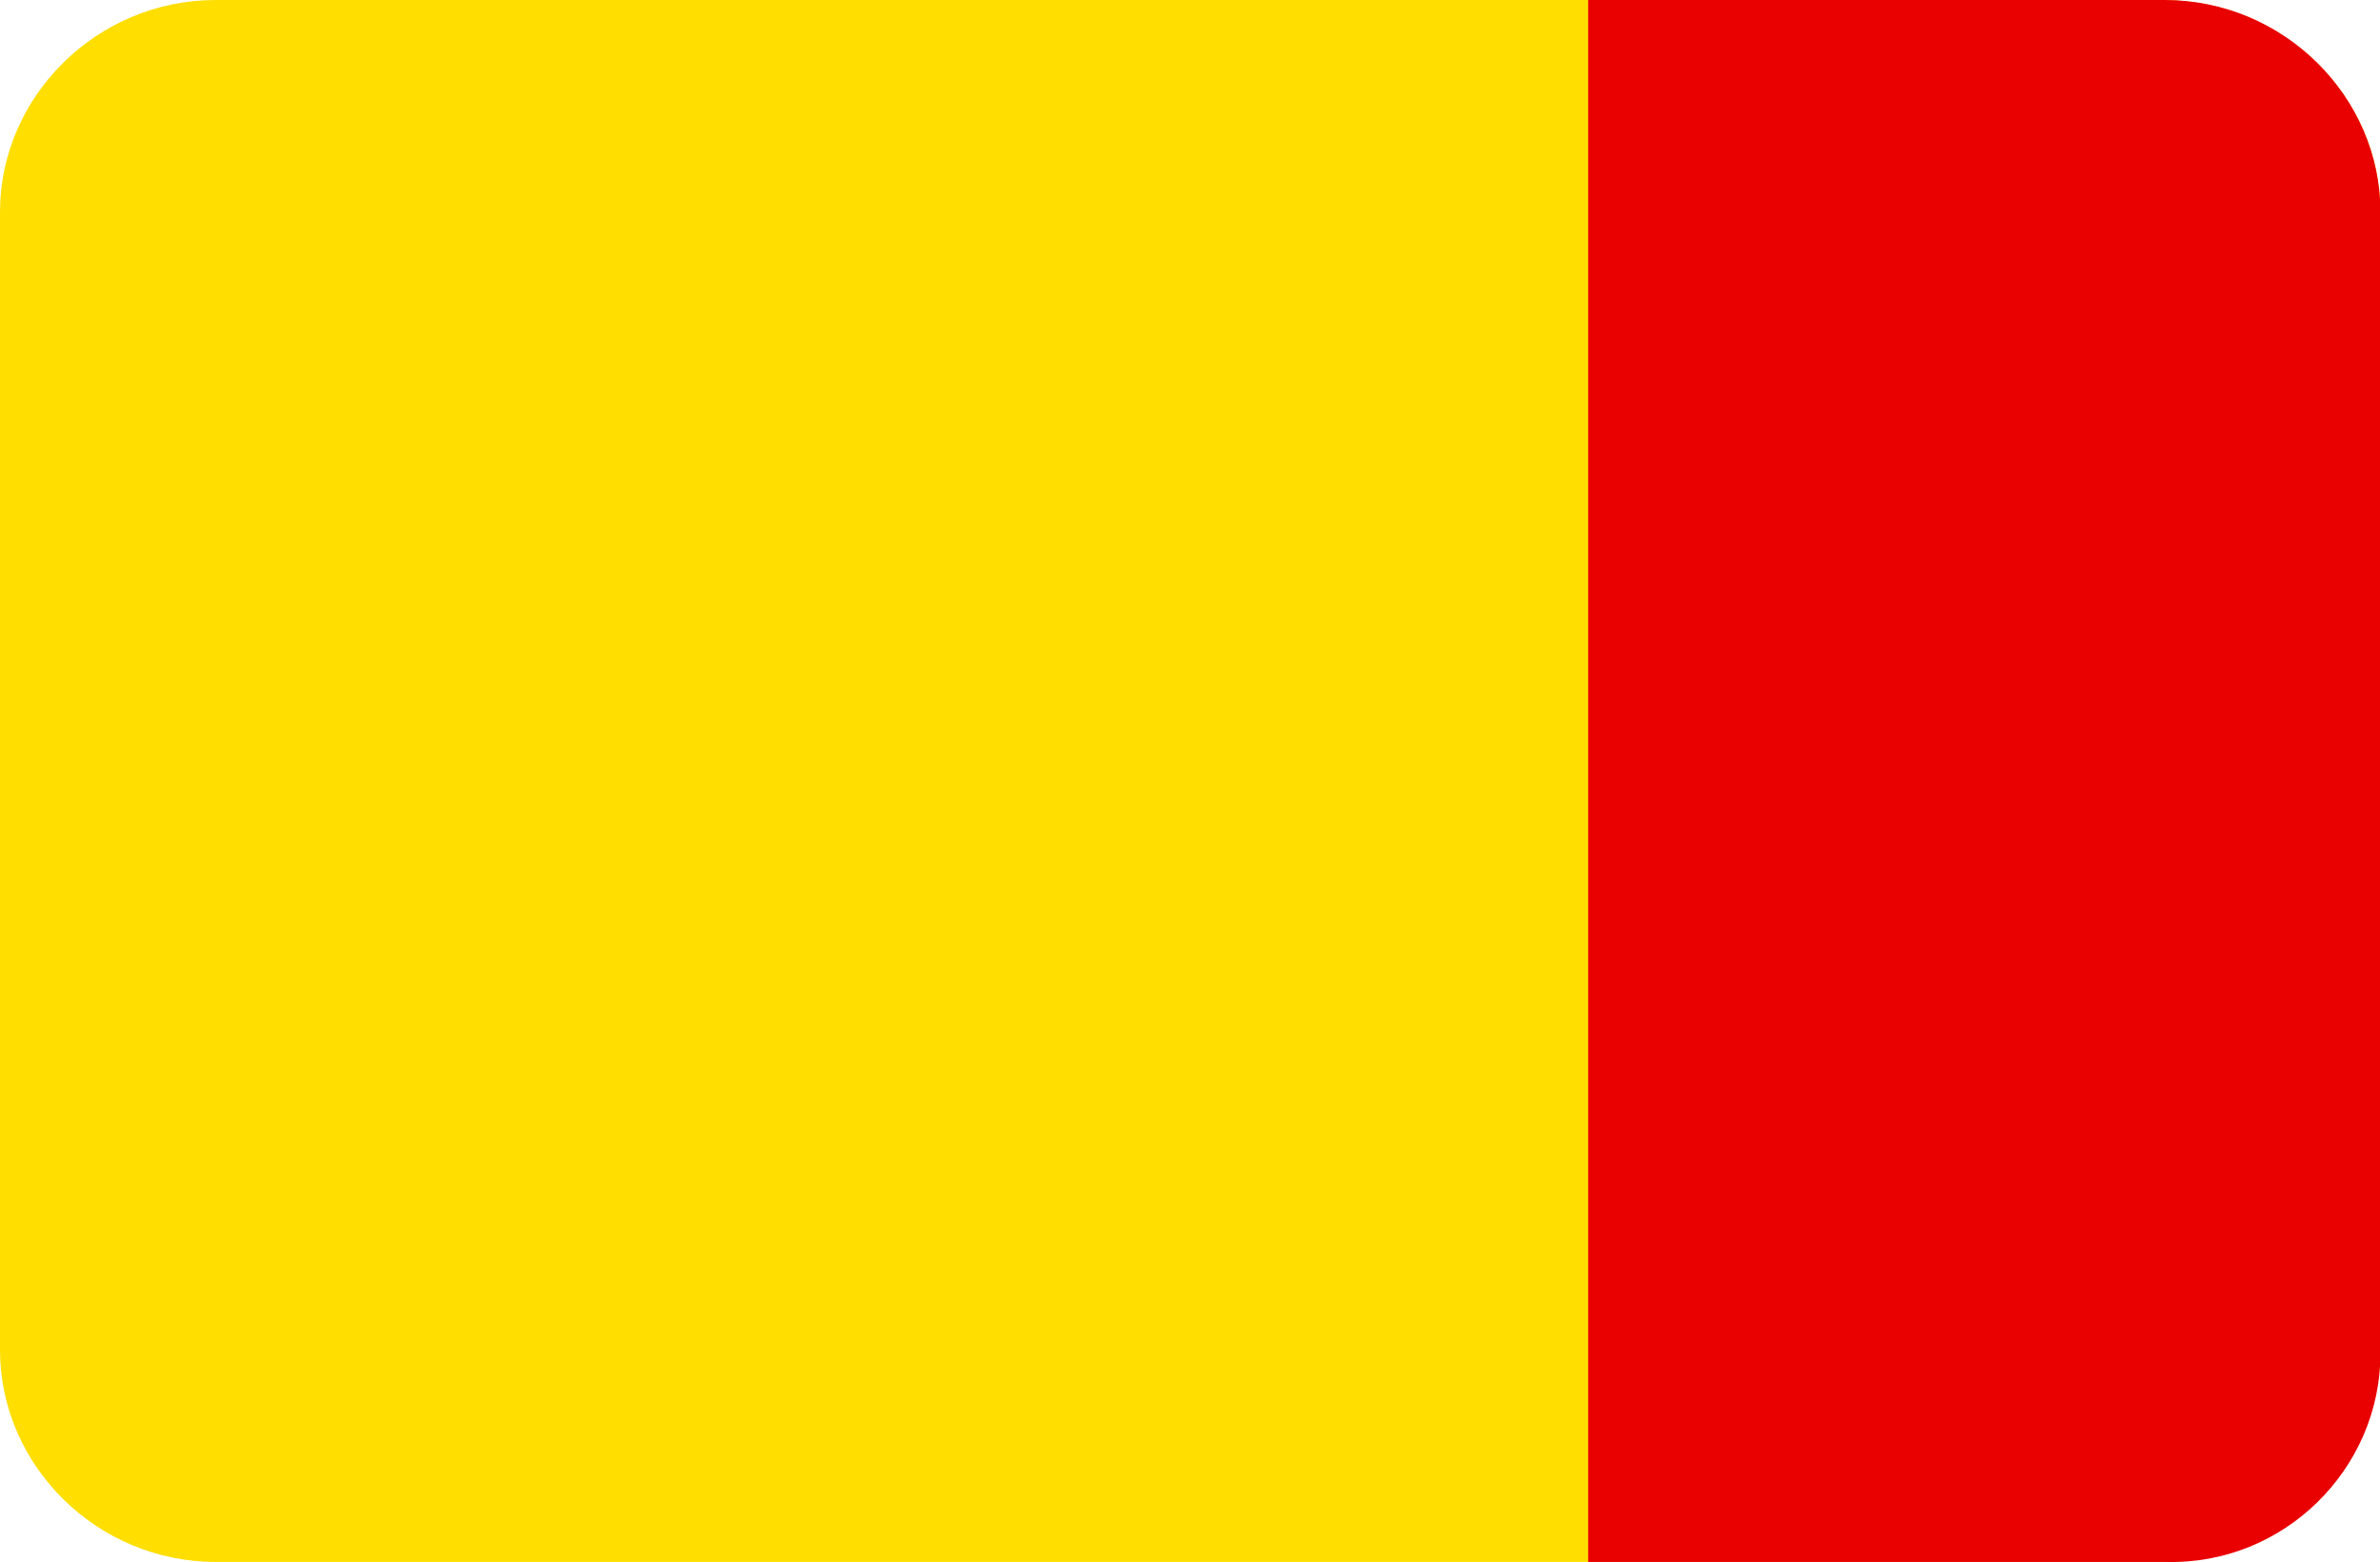 <?xml version="1.0" standalone="no"?><!DOCTYPE svg PUBLIC "-//W3C//DTD SVG 1.1//EN" "http://www.w3.org/Graphics/SVG/1.1/DTD/svg11.dtd"><svg t="1539058280505" class="icon" style="" viewBox="0 0 1560 1024" version="1.1" xmlns="http://www.w3.org/2000/svg" p-id="1671" xmlns:xlink="http://www.w3.org/1999/xlink" width="304.688" height="200"><defs><style type="text/css"></style></defs><path d="M141.4 0h1275.039C1496.891 0 1560.277 63.386 1560.277 138.962v746.008c0 78.014-63.386 138.962-141.4 138.962H141.4C63.386 1023.932 0 960.546 0 884.97V138.962C0 63.386 63.386 0 141.4 0z" fill="#FFDE00" p-id="1672"></path><path d="M1560.277 129.21v755.759V138.962v-9.752z" fill="#57A863" p-id="1673"></path><path d="M141.4 1023.932h377.88V0H141.4C63.386 0 0 63.386 0 138.962v748.446c0 75.576 63.386 138.962 141.4 136.524z" fill="" p-id="1674"></path><path d="M1418.877 1023.932H1040.998V0h377.88C1496.891 0 1560.277 63.386 1560.277 138.962v748.446c0 75.576-63.386 138.962-141.4 136.524z" fill="#E90000" p-id="1675"></path></svg>